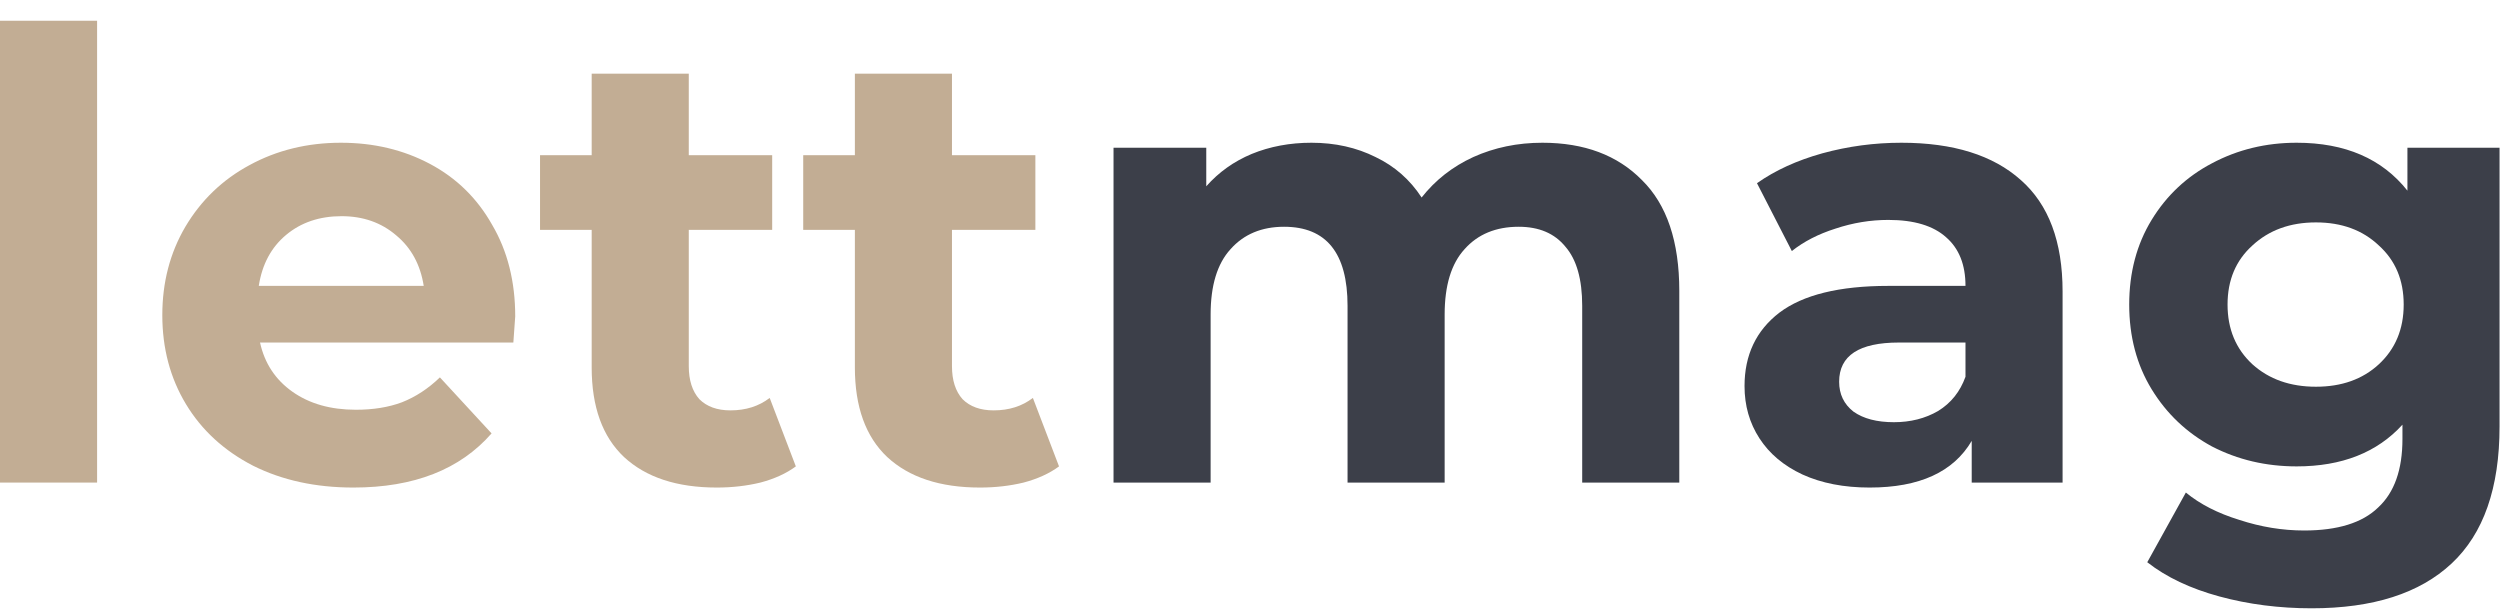 <?xml version="1.0" encoding="UTF-8"?> <svg xmlns="http://www.w3.org/2000/svg" width="241" height="59" viewBox="0 0 241 59" fill="none"><path d="M240.956 14.24V41.12C240.956 47.04 239.416 51.44 236.336 54.32C233.256 57.2 228.756 58.64 222.836 58.64C219.716 58.64 216.756 58.26 213.956 57.5C211.156 56.74 208.836 55.64 206.996 54.2L210.716 47.48C212.076 48.6 213.796 49.48 215.876 50.12C217.956 50.8 220.036 51.14 222.116 51.14C225.356 51.14 227.736 50.4 229.256 48.92C230.816 47.48 231.596 45.28 231.596 42.32V40.94C229.156 43.62 225.756 44.96 221.396 44.96C218.436 44.96 215.716 44.32 213.236 43.04C210.796 41.72 208.856 39.88 207.416 37.52C205.976 35.16 205.256 32.44 205.256 29.36C205.256 26.28 205.976 23.56 207.416 21.2C208.856 18.84 210.796 17.02 213.236 15.74C215.716 14.42 218.436 13.76 221.396 13.76C226.076 13.76 229.636 15.3 232.076 18.38V14.24H240.956ZM223.256 37.28C225.736 37.28 227.756 36.56 229.316 35.12C230.916 33.64 231.716 31.72 231.716 29.36C231.716 27 230.916 25.1 229.316 23.66C227.756 22.18 225.736 21.44 223.256 21.44C220.776 21.44 218.736 22.18 217.136 23.66C215.536 25.1 214.736 27 214.736 29.36C214.736 31.72 215.536 33.64 217.136 35.12C218.736 36.56 220.776 37.28 223.256 37.28Z" fill="#3C3F49"></path><path d="M183.293 13.76C188.293 13.76 192.133 14.96 194.813 17.36C197.493 19.72 198.833 23.3 198.833 28.1V46.52H190.073V42.5C188.313 45.5 185.033 47 180.233 47C177.753 47 175.593 46.58 173.753 45.74C171.953 44.9 170.573 43.74 169.613 42.26C168.653 40.78 168.173 39.1 168.173 37.22C168.173 34.22 169.293 31.86 171.533 30.14C173.813 28.42 177.313 27.56 182.033 27.56H189.473C189.473 25.52 188.853 23.96 187.613 22.88C186.373 21.76 184.513 21.2 182.033 21.2C180.313 21.2 178.613 21.48 176.933 22.04C175.293 22.56 173.893 23.28 172.733 24.2L169.373 17.66C171.133 16.42 173.233 15.46 175.673 14.78C178.153 14.1 180.693 13.76 183.293 13.76ZM182.573 40.7C184.173 40.7 185.593 40.34 186.833 39.62C188.073 38.86 188.953 37.76 189.473 36.32V33.02H183.053C179.213 33.02 177.293 34.28 177.293 36.8C177.293 38 177.753 38.96 178.673 39.68C179.633 40.36 180.933 40.7 182.573 40.7Z" fill="#3C3F49"></path><path d="M148.684 13.76C152.724 13.76 155.924 14.96 158.284 17.36C160.684 19.72 161.884 23.28 161.884 28.04V46.52H152.524V29.48C152.524 26.92 151.984 25.02 150.904 23.78C149.864 22.5 148.364 21.86 146.404 21.86C144.204 21.86 142.464 22.58 141.184 24.02C139.904 25.42 139.264 27.52 139.264 30.32V46.52H129.904V29.48C129.904 24.4 127.864 21.86 123.784 21.86C121.624 21.86 119.904 22.58 118.624 24.02C117.344 25.42 116.704 27.52 116.704 30.32V46.52H107.344V14.24H116.284V17.96C117.484 16.6 118.944 15.56 120.664 14.84C122.424 14.12 124.344 13.76 126.424 13.76C128.704 13.76 130.764 14.22 132.604 15.14C134.444 16.02 135.924 17.32 137.044 19.04C138.364 17.36 140.024 16.06 142.024 15.14C144.064 14.22 146.284 13.76 148.684 13.76Z" fill="#3C3F49"></path><path d="M102.09 44.96C101.17 45.64 100.03 46.16 98.67 46.52C97.35 46.84 95.95 47 94.47 47C90.63 47 87.65 46.02 85.53 44.06C83.45 42.1 82.41 39.22 82.41 35.42V22.16H77.43V14.96H82.41V7.1H91.77V14.96H99.81V22.16H91.77V35.3C91.77 36.66 92.11 37.72 92.79 38.48C93.51 39.2 94.51 39.56 95.79 39.56C97.27 39.56 98.53 39.16 99.57 38.36L102.09 44.96Z" fill="#C2AD94"></path><path d="M76.719 44.96C75.799 45.64 74.659 46.16 73.299 46.52C71.978 46.84 70.579 47 69.099 47C65.258 47 62.279 46.02 60.158 44.06C58.078 42.1 57.038 39.22 57.038 35.42V22.16H52.059V14.96H57.038V7.1H66.398V14.96H74.439V22.16H66.398V35.3C66.398 36.66 66.739 37.72 67.418 38.48C68.138 39.2 69.138 39.56 70.418 39.56C71.898 39.56 73.159 39.16 74.198 38.36L76.719 44.96Z" fill="#C2AD94"></path><path d="M49.667 30.5C49.667 30.62 49.607 31.46 49.487 33.02H25.067C25.507 35.02 26.547 36.6 28.187 37.76C29.827 38.92 31.867 39.5 34.307 39.5C35.987 39.5 37.467 39.26 38.747 38.78C40.067 38.26 41.287 37.46 42.407 36.38L47.387 41.78C44.347 45.26 39.907 47 34.067 47C30.427 47 27.207 46.3 24.407 44.9C21.607 43.46 19.447 41.48 17.927 38.96C16.407 36.44 15.647 33.58 15.647 30.38C15.647 27.22 16.387 24.38 17.867 21.86C19.387 19.3 21.447 17.32 24.047 15.92C26.687 14.48 29.627 13.76 32.867 13.76C36.027 13.76 38.887 14.44 41.447 15.8C44.007 17.16 46.007 19.12 47.447 21.68C48.927 24.2 49.667 27.14 49.667 30.5ZM32.927 20.84C30.807 20.84 29.027 21.44 27.587 22.64C26.147 23.84 25.267 25.48 24.947 27.56H40.847C40.527 25.52 39.647 23.9 38.207 22.7C36.767 21.46 35.007 20.84 32.927 20.84Z" fill="#C2AD94"></path><path d="M0 2H9.36V46.52H0V2Z" fill="#C2AD94"></path></svg> 